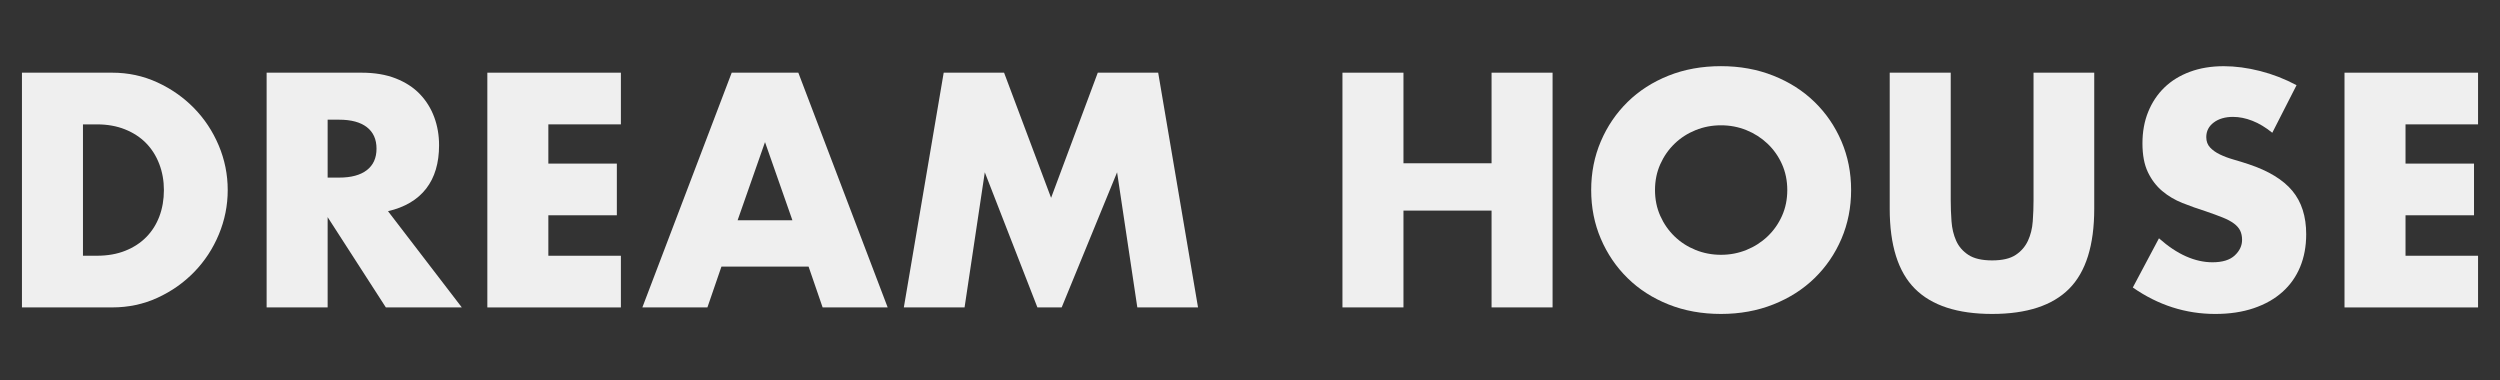 <?xml version="1.0" encoding="UTF-8"?> <svg xmlns="http://www.w3.org/2000/svg" xmlns:xlink="http://www.w3.org/1999/xlink" version="1.1" id="Слой_1" x="0px" y="0px" viewBox="0 0 1792.69 272.55" style="enable-background:new 0 0 1792.69 272.55;" xml:space="preserve"><rect x="0" y="0" width="1792.69" height="272.55" fill="#333333" stroke="none"/> <style type="text/css"> .st0{fill:#EFEFEF;} </style> <g> <path class="st0" d="M15.74,52.12h64.73c11.46,0,22.21,2.31,32.26,6.92c10.04,4.61,18.82,10.75,26.34,18.42 c7.51,7.67,13.43,16.6,17.75,26.79c4.31,10.2,6.47,20.87,6.47,32.03c0,11.01-2.12,21.62-6.36,31.81 c-4.24,10.19-10.12,19.16-17.63,26.9c-7.52,7.74-16.29,13.92-26.34,18.53c-10.04,4.61-20.87,6.92-32.48,6.92H15.74V52.12z M59.49,183.38h10.04c7.59,0,14.36-1.19,20.31-3.57c5.95-2.38,10.97-5.65,15.07-9.82c4.09-4.16,7.22-9.11,9.38-14.84 c2.16-5.73,3.24-12.02,3.24-18.86c0-6.7-1.12-12.95-3.35-18.75c-2.23-5.8-5.4-10.79-9.49-14.96c-4.09-4.16-9.12-7.44-15.07-9.82 c-5.95-2.38-12.65-3.57-20.09-3.57H59.49V183.38z"></path> <path class="st0" d="M331.15,220.43h-54.47l-41.74-64.73v64.73h-43.75V52.12h68.08c9.38,0,17.56,1.38,24.55,4.13 c6.99,2.76,12.76,6.51,17.3,11.27c4.54,4.76,7.96,10.27,10.27,16.52c2.31,6.25,3.46,12.95,3.46,20.09c0,12.8-3.09,23.18-9.26,31.14 c-6.18,7.96-15.29,13.36-27.35,16.18L331.15,220.43z M234.94,127.35h8.26c8.63,0,15.25-1.79,19.87-5.36 c4.61-3.57,6.92-8.71,6.92-15.4c0-6.7-2.31-11.83-6.92-15.4c-4.61-3.57-11.24-5.36-19.87-5.36h-8.26V127.35z"></path> <path class="st0" d="M445.22,89.18h-52.01v28.13h49.11v37.06h-49.11v29.02h52.01v37.06h-95.76V52.12h95.76V89.18z"></path> <path class="st0" d="M579.82,191.19h-62.5l-10.05,29.24h-46.65l64.07-168.31h47.77l64.07,168.31h-46.65L579.82,191.19z M568.21,157.93l-19.64-56.03l-19.64,56.03H568.21z"></path> <path class="st0" d="M648.12,220.43L676.7,52.12H720l33.71,89.74l33.48-89.74h43.31l28.57,168.31h-43.53l-14.51-96.88l-39.73,96.88 h-17.41l-37.72-96.88l-14.51,96.88H648.12z"></path> <path class="st0" d="M1006.39,117.08h63.17V52.12h43.75v168.31h-43.75v-69.42h-63.17v69.42h-43.75V52.12h43.75V117.08z"></path> <path class="st0" d="M1141,136.28c0-12.5,2.31-24.14,6.92-34.93c4.61-10.79,11.01-20.2,19.2-28.24 c8.18-8.04,17.97-14.32,29.35-18.86c11.38-4.54,23.92-6.81,37.61-6.81c13.54,0,26.04,2.27,37.5,6.81 c11.46,4.54,21.32,10.83,29.58,18.86c8.26,8.04,14.69,17.45,19.31,28.24c4.61,10.79,6.92,22.43,6.92,34.93s-2.31,24.15-6.92,34.93 c-4.61,10.79-11.05,20.2-19.31,28.24c-8.26,8.04-18.12,14.32-29.58,18.86c-11.46,4.54-23.96,6.81-37.5,6.81 c-13.69,0-26.23-2.27-37.61-6.81c-11.38-4.54-21.17-10.83-29.35-18.86c-8.19-8.04-14.59-17.45-19.2-28.24 C1143.3,160.42,1141,148.78,1141,136.28z M1186.76,136.28c0,6.7,1.26,12.87,3.79,18.53c2.53,5.66,5.95,10.57,10.27,14.73 c4.31,4.17,9.34,7.4,15.07,9.71c5.73,2.31,11.79,3.46,18.19,3.46c6.4,0,12.46-1.15,18.19-3.46c5.73-2.31,10.79-5.54,15.18-9.71 c4.39-4.16,7.85-9.08,10.38-14.73c2.53-5.65,3.79-11.83,3.79-18.53s-1.27-12.87-3.79-18.53c-2.53-5.65-5.99-10.56-10.38-14.73 c-4.39-4.16-9.45-7.4-15.18-9.71c-5.73-2.31-11.8-3.46-18.19-3.46c-6.4,0-12.46,1.15-18.19,3.46c-5.73,2.31-10.75,5.55-15.07,9.71 c-4.32,4.17-7.74,9.08-10.27,14.73C1188.02,123.41,1186.76,129.58,1186.76,136.28z"></path> <path class="st0" d="M1398.82,52.12v91.52c0,4.91,0.18,9.93,0.56,15.07c0.37,5.13,1.49,9.79,3.35,13.95 c1.86,4.17,4.8,7.55,8.82,10.16c4.02,2.61,9.67,3.91,16.96,3.91c7.29,0,12.91-1.3,16.85-3.91c3.94-2.6,6.88-5.99,8.82-10.16 c1.93-4.16,3.09-8.82,3.46-13.95c0.37-5.13,0.56-10.16,0.56-15.07V52.12h43.53v97.55c0,26.19-5.99,45.31-17.97,57.37 c-11.98,12.05-30.4,18.08-55.25,18.08c-24.85,0-43.31-6.03-55.36-18.08c-12.05-12.05-18.08-31.17-18.08-57.37V52.12H1398.82z"></path> <path class="st0" d="M1629.4,95.2c-4.76-3.87-9.53-6.73-14.29-8.59c-4.76-1.86-9.38-2.79-13.84-2.79c-5.66,0-10.27,1.34-13.84,4.02 s-5.36,6.18-5.36,10.49c0,2.98,0.89,5.43,2.68,7.37c1.79,1.94,4.13,3.61,7.03,5.02c2.9,1.42,6.17,2.64,9.82,3.68 c3.64,1.04,7.25,2.16,10.83,3.35c14.29,4.76,24.74,11.13,31.36,19.09c6.62,7.96,9.93,18.34,9.93,31.14 c0,8.63-1.45,16.45-4.35,23.44c-2.9,7-7.14,12.99-12.72,17.97c-5.58,4.99-12.43,8.86-20.54,11.61c-8.11,2.75-17.3,4.13-27.57,4.13 c-21.28,0-41-6.32-59.15-18.97l18.75-35.27c6.55,5.8,13.02,10.12,19.42,12.95c6.4,2.83,12.72,4.24,18.97,4.24 c7.14,0,12.46-1.64,15.96-4.91c3.5-3.27,5.25-6.99,5.25-11.16c0-2.53-0.45-4.72-1.34-6.58c-0.89-1.86-2.38-3.57-4.46-5.13 c-2.09-1.56-4.8-3.01-8.15-4.35c-3.35-1.34-7.41-2.83-12.17-4.46c-5.66-1.79-11.2-3.76-16.63-5.92 c-5.43-2.16-10.27-5.02-14.51-8.59c-4.24-3.57-7.67-8.07-10.27-13.5c-2.61-5.43-3.91-12.31-3.91-20.65 c0-8.33,1.37-15.88,4.13-22.66c2.75-6.77,6.62-12.57,11.61-17.41c4.98-4.83,11.08-8.59,18.3-11.27c7.22-2.68,15.29-4.02,24.22-4.02 c8.33,0,17.04,1.15,26.12,3.46c9.08,2.31,17.78,5.69,26.12,10.16L1629.4,95.2z"></path> <path class="st0" d="M1776.95,89.18h-52.01v28.13h49.11v37.06h-49.11v29.02h52.01v37.06h-95.76V52.12h95.76V89.18z"></path> </g> </svg> 